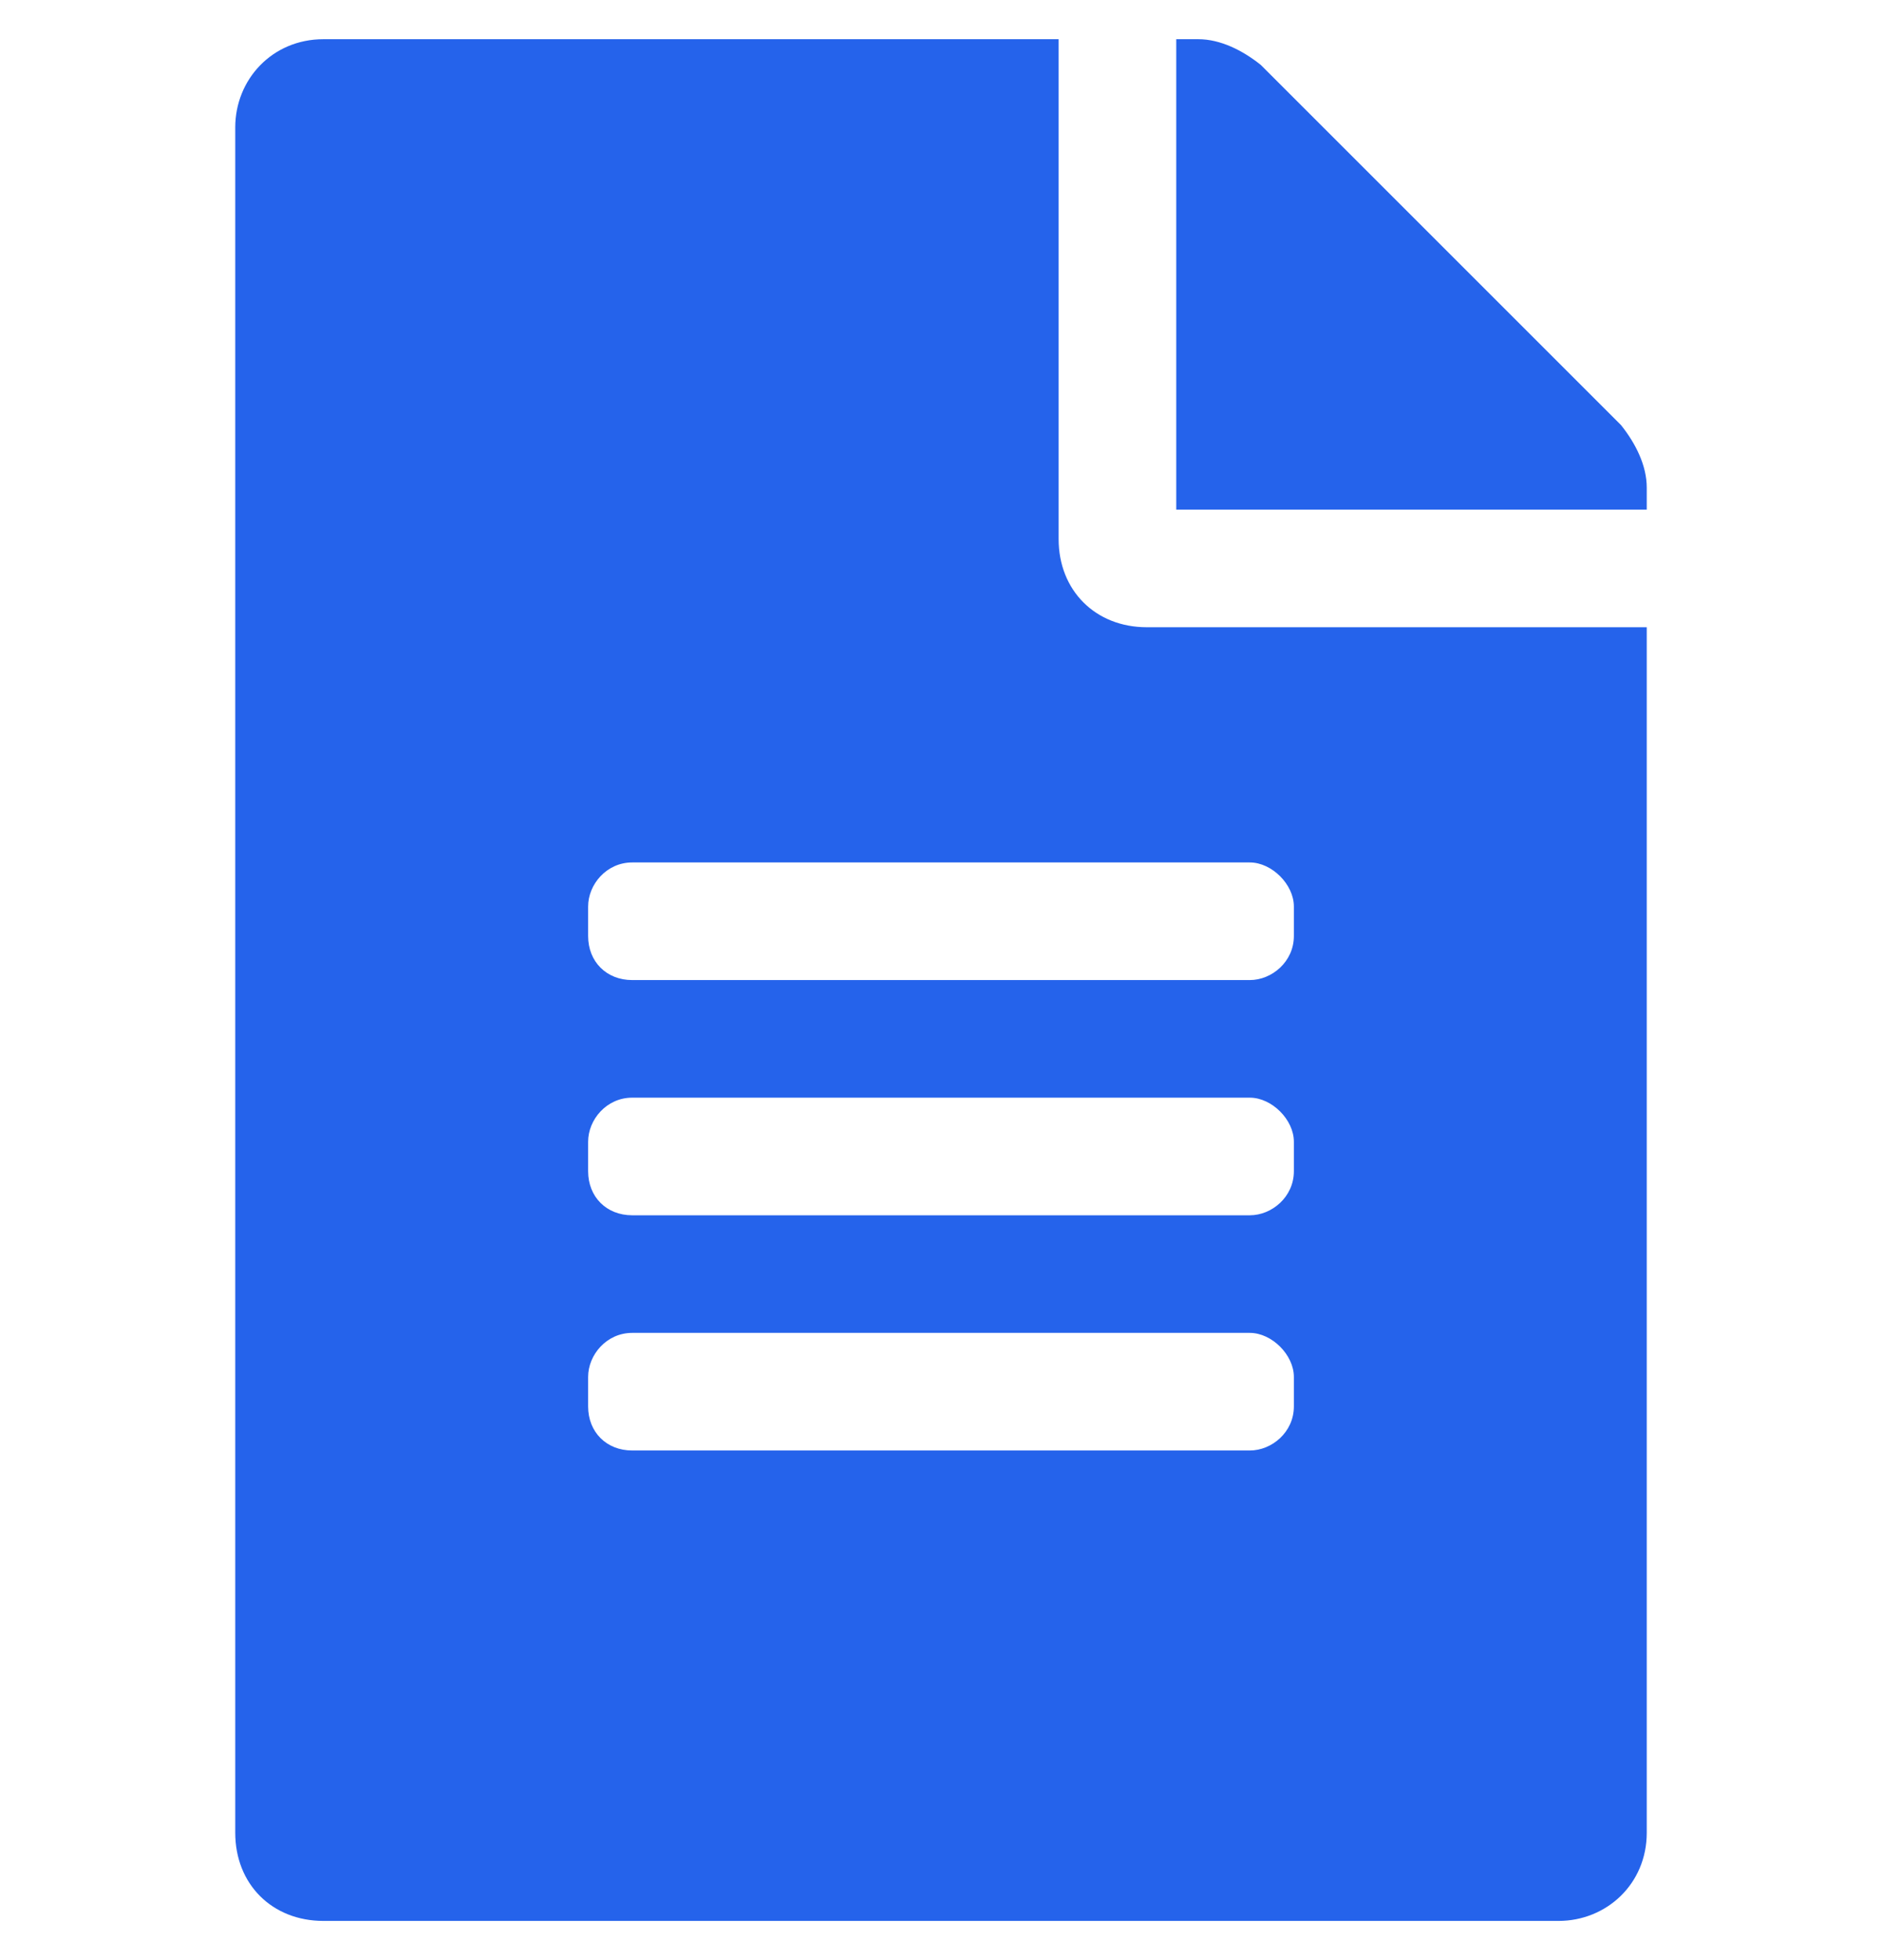 <svg width="24" height="25" viewBox="0 0 24 25" fill="none" xmlns="http://www.w3.org/2000/svg">
<path d="M13.5 6.875C13.5 7.531 13.969 8 14.625 8H21V23.375C21 24.031 20.484 24.5 19.875 24.5H4.125C3.469 24.5 3 24.031 3 23.375V1.625C3 1.016 3.469 0.5 4.125 0.5H13.5V6.875ZM16.5 17.938V17.562C16.5 17.281 16.219 17 15.938 17H8.062C7.734 17 7.5 17.281 7.5 17.562V17.938C7.5 18.266 7.734 18.5 8.062 18.5H15.938C16.219 18.5 16.5 18.266 16.5 17.938ZM16.5 14.938V14.562C16.5 14.281 16.219 14 15.938 14H8.062C7.734 14 7.5 14.281 7.5 14.562V14.938C7.5 15.266 7.734 15.5 8.062 15.5H15.938C16.219 15.5 16.5 15.266 16.5 14.938ZM16.5 11.562C16.5 11.281 16.219 11 15.938 11H8.062C7.734 11 7.5 11.281 7.5 11.562V11.938C7.5 12.266 7.734 12.5 8.062 12.5H15.938C16.219 12.5 16.5 12.266 16.5 11.938V11.562ZM21 6.219V6.5H15V0.5H15.281C15.562 0.5 15.844 0.641 16.078 0.828L20.672 5.422C20.859 5.656 21 5.938 21 6.219Z" fill="#2563EB"/>
</svg>
